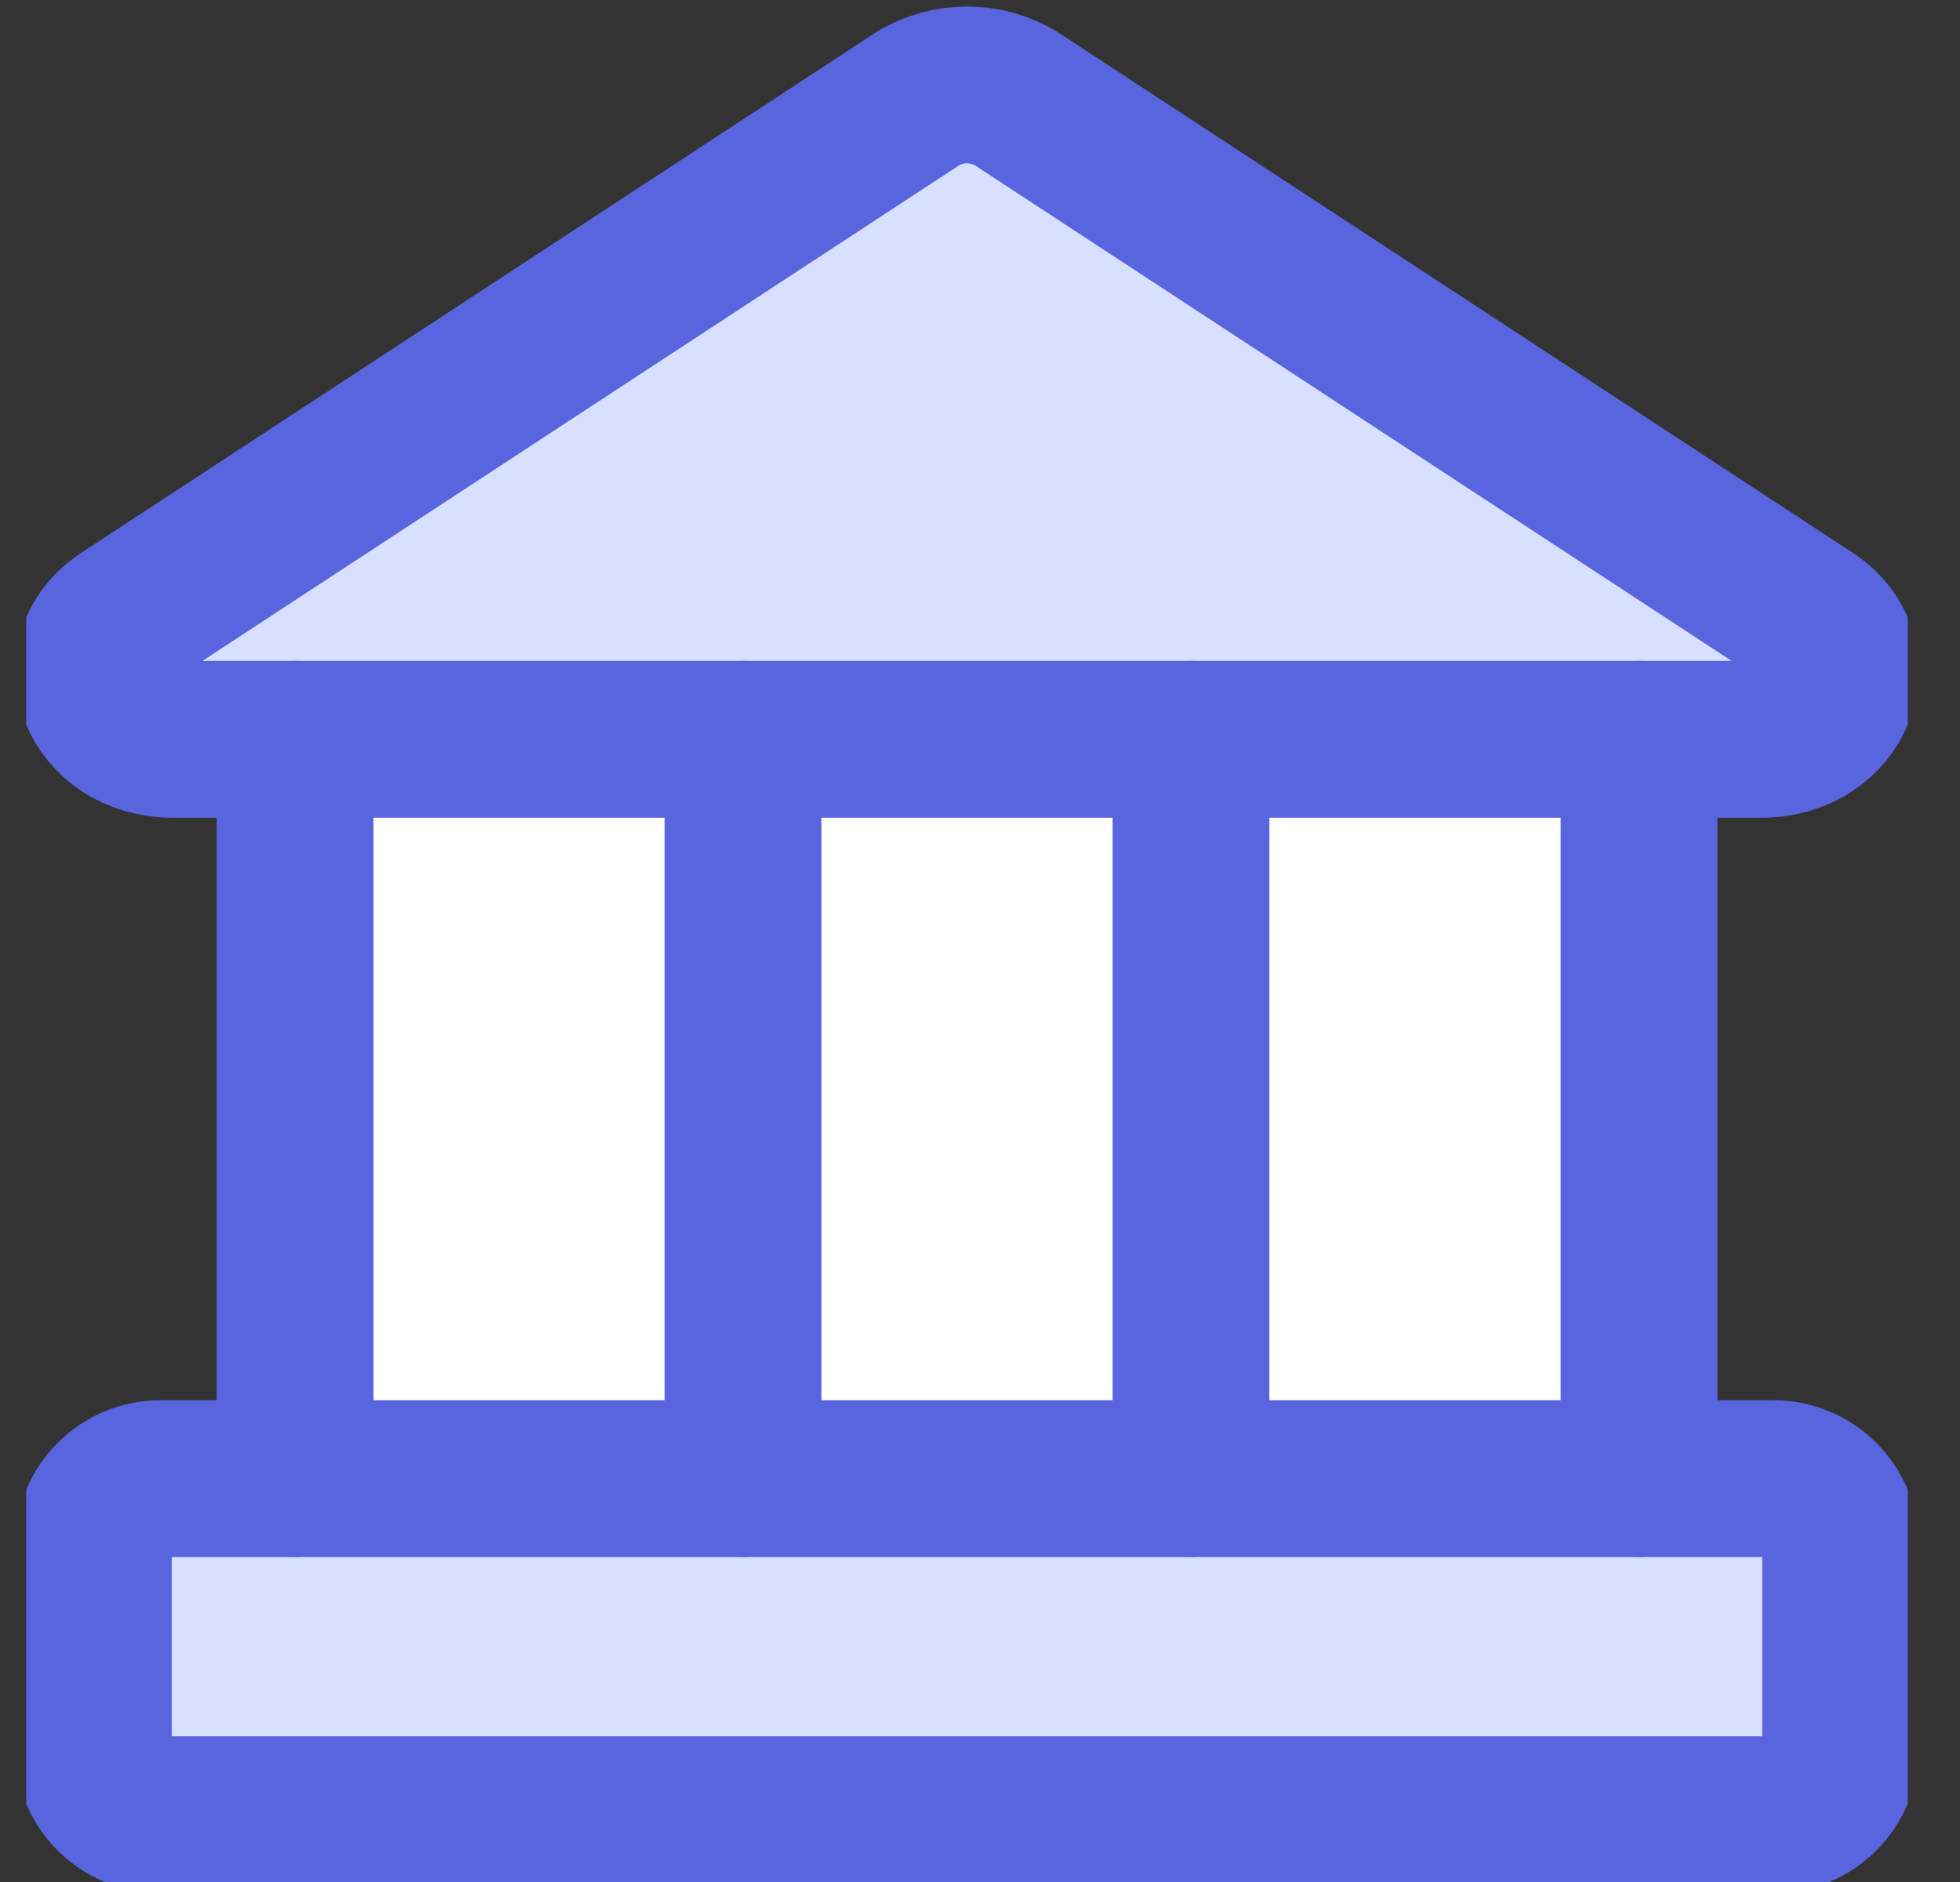 <svg width="25" height="24" viewBox="0 0 25 24" fill="none" xmlns="http://www.w3.org/2000/svg">
<rect x="0" y="0" width="25" height="24" fill="#333333" stroke="none"/>
<g clip-path="url(#clip0_1582_9382)">
<path d="M3.764 18.856V9.428H20.907V18.856H3.764Z" fill="white"/>
<path d="M22.465 9.428H2.203C1.243 9.428 0.831 8.382 1.586 7.885L11.717 1.251C11.904 1.141 12.117 1.083 12.334 1.083C12.551 1.083 12.764 1.141 12.951 1.251L23.083 7.885C23.837 8.382 23.425 9.428 22.465 9.428Z" fill="#D7E0FF"/>
<path d="M22.62 18.856H2.049C1.575 18.856 1.191 19.24 1.191 19.714V22.285C1.191 22.758 1.575 23.142 2.049 23.142H22.62C23.093 23.142 23.477 22.758 23.477 22.285V19.714C23.477 19.24 23.093 18.856 22.62 18.856Z" fill="#D7E0FF"/>
<path d="M22.465 9.428H2.203C1.243 9.428 0.831 8.382 1.586 7.885L11.717 1.251C11.904 1.141 12.117 1.083 12.334 1.083C12.551 1.083 12.764 1.141 12.951 1.251L23.083 7.885C23.837 8.382 23.425 9.428 22.465 9.428Z" stroke="#5965DE" stroke-width="2" stroke-linecap="round" stroke-linejoin="round"/>
<path d="M22.62 18.856H2.049C1.575 18.856 1.191 19.24 1.191 19.714V22.285C1.191 22.758 1.575 23.142 2.049 23.142H22.62C23.093 23.142 23.477 22.758 23.477 22.285V19.714C23.477 19.24 23.093 18.856 22.62 18.856Z" stroke="#5965DE" stroke-width="2" stroke-linecap="round" stroke-linejoin="round"/>
<path d="M3.764 9.428V18.856" stroke="#5965DE" stroke-width="2" stroke-linecap="round" stroke-linejoin="round"/>
<path d="M9.477 9.428V18.856" stroke="#5965DE" stroke-width="2" stroke-linecap="round" stroke-linejoin="round"/>
<path d="M15.191 9.428V18.856" stroke="#5965DE" stroke-width="2" stroke-linecap="round" stroke-linejoin="round"/>
<path d="M20.906 9.428V18.856" stroke="#5965DE" stroke-width="2" stroke-linecap="round" stroke-linejoin="round"/>
</g>
<defs>
<clipPath id="clip0_1582_9382">
<rect width="24" height="24" fill="white" transform="translate(0.334)"/>
</clipPath>
</defs>
</svg>
